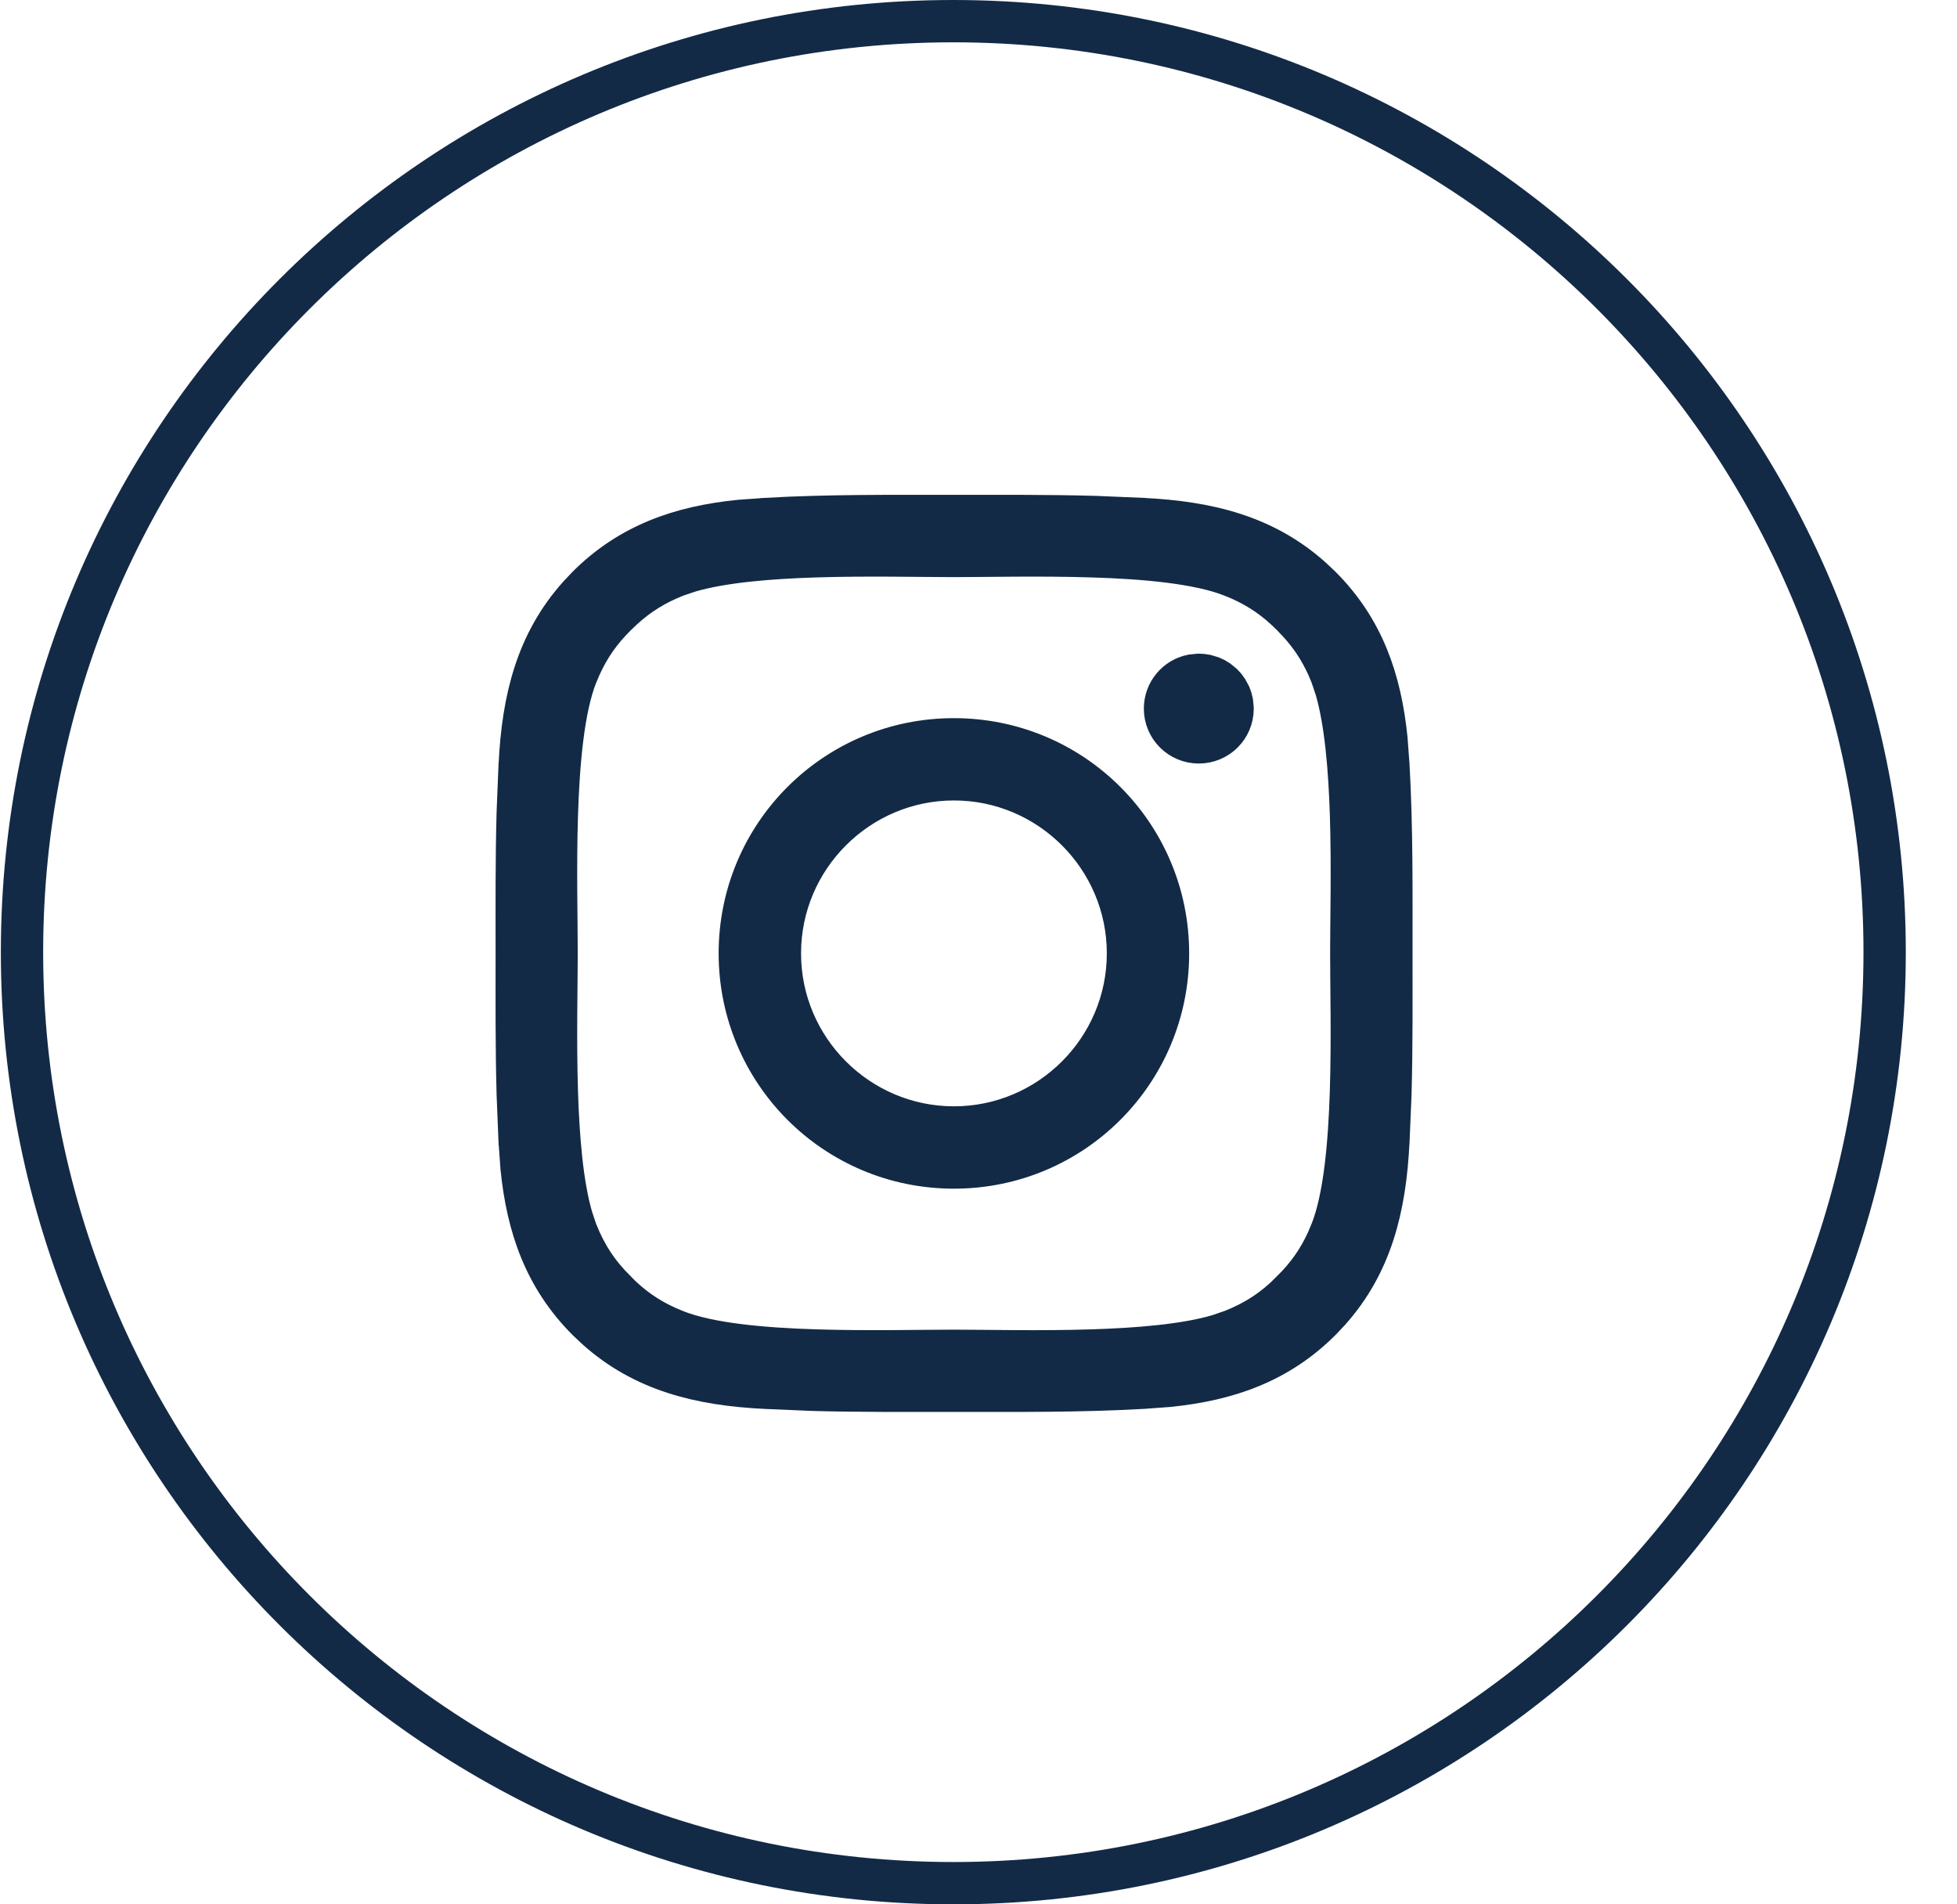 <svg width="37" height="36" viewBox="0 0 37 36" fill="none" xmlns="http://www.w3.org/2000/svg">
<path d="M18.037 9.755C18.937 9.755 19.822 9.749 20.707 9.774L21.594 9.811L21.597 9.812C22.851 9.872 23.909 10.138 24.793 10.928L24.968 11.093C25.77 11.895 26.099 12.85 26.213 13.973L26.249 14.464L26.25 14.468C26.316 15.648 26.306 16.821 26.306 18.023C26.306 18.926 26.312 19.811 26.287 20.694L26.25 21.578L26.249 21.582C26.188 22.836 25.922 23.894 25.133 24.778L24.968 24.953C24.166 25.755 23.21 26.086 22.088 26.199L21.597 26.235H21.593C20.412 26.302 19.24 26.291 18.037 26.291C17.137 26.291 16.253 26.297 15.368 26.273L14.481 26.235H14.479C13.225 26.175 12.166 25.908 11.282 25.118L11.107 24.953C10.306 24.151 9.975 23.196 9.861 22.073L9.826 21.582L9.825 21.579L9.789 20.694C9.764 19.81 9.77 18.924 9.77 18.023C9.77 17.123 9.764 16.238 9.789 15.354L9.825 14.468L9.826 14.464C9.887 13.21 10.153 12.152 10.942 11.268L11.107 11.093C11.909 10.291 12.865 9.96 13.987 9.847L14.479 9.812L14.481 9.811C15.662 9.744 16.835 9.755 18.037 9.755ZM18.035 10.51C17.418 10.51 16.405 10.485 15.419 10.516C14.569 10.543 13.674 10.612 13.031 10.8L12.773 10.887L12.771 10.888C12.381 11.044 12.074 11.234 11.773 11.508L11.645 11.63C11.342 11.931 11.135 12.23 10.969 12.597L10.9 12.759L10.899 12.76C10.645 13.404 10.559 14.435 10.528 15.406C10.497 16.392 10.523 17.406 10.523 18.023C10.523 18.641 10.497 19.653 10.528 20.639C10.555 21.488 10.624 22.384 10.812 23.026L10.899 23.286L10.9 23.288C11.078 23.731 11.299 24.069 11.643 24.413V24.414C11.943 24.717 12.242 24.924 12.609 25.09L12.771 25.158L12.773 25.159C13.417 25.414 14.448 25.5 15.419 25.53C16.405 25.561 17.418 25.536 18.035 25.536C18.652 25.536 19.666 25.562 20.651 25.53C21.5 25.503 22.396 25.434 23.038 25.245L23.297 25.156H23.298C23.742 24.978 24.08 24.758 24.425 24.413L24.424 24.412C24.726 24.112 24.934 23.814 25.1 23.447L25.168 23.285L25.169 23.284C25.425 22.64 25.511 21.609 25.542 20.639C25.573 19.653 25.548 18.641 25.548 18.023C25.548 17.406 25.574 16.392 25.543 15.406C25.516 14.557 25.446 13.662 25.259 13.02L25.171 12.76V12.759L25.102 12.597C24.959 12.282 24.787 12.019 24.551 11.761L24.427 11.631C24.127 11.329 23.828 11.123 23.462 10.957L23.3 10.888H23.298C22.654 10.633 21.623 10.546 20.652 10.516C19.666 10.485 18.652 10.51 18.035 10.51ZM18.035 13.976C20.276 13.976 22.083 15.783 22.083 18.023C22.083 20.264 20.276 22.071 18.035 22.071C15.795 22.071 13.988 20.264 13.987 18.023C13.987 15.783 15.795 13.976 18.035 13.976ZM18.035 14.732C16.223 14.733 14.745 16.211 14.745 18.023C14.745 19.836 16.223 21.313 18.035 21.314C19.848 21.314 21.326 19.836 21.326 18.023C21.326 16.211 19.848 14.732 18.035 14.732ZM22.665 12.757H22.666C22.708 12.757 22.749 12.761 22.79 12.769L22.91 12.805C22.949 12.821 22.986 12.841 23.02 12.864L23.117 12.943C23.147 12.973 23.173 13.005 23.196 13.04L23.256 13.15C23.272 13.189 23.284 13.229 23.292 13.271L23.304 13.395V13.396C23.304 13.751 23.019 14.034 22.665 14.034C22.311 14.034 22.026 13.749 22.026 13.396C22.026 13.086 22.245 12.829 22.536 12.77L22.665 12.757Z" fill="#132A46" stroke="#132A46" stroke-width="0.8"/>
<path d="M18.023 0.4C27.748 0.4 35.632 8.28 35.632 18C35.632 27.72 27.748 35.6 18.023 35.6C8.299 35.599 0.416 27.72 0.416 18C0.416 8.28 8.299 0.4 18.023 0.4Z" stroke="#132A46" stroke-width="0.8"/>
</svg>
